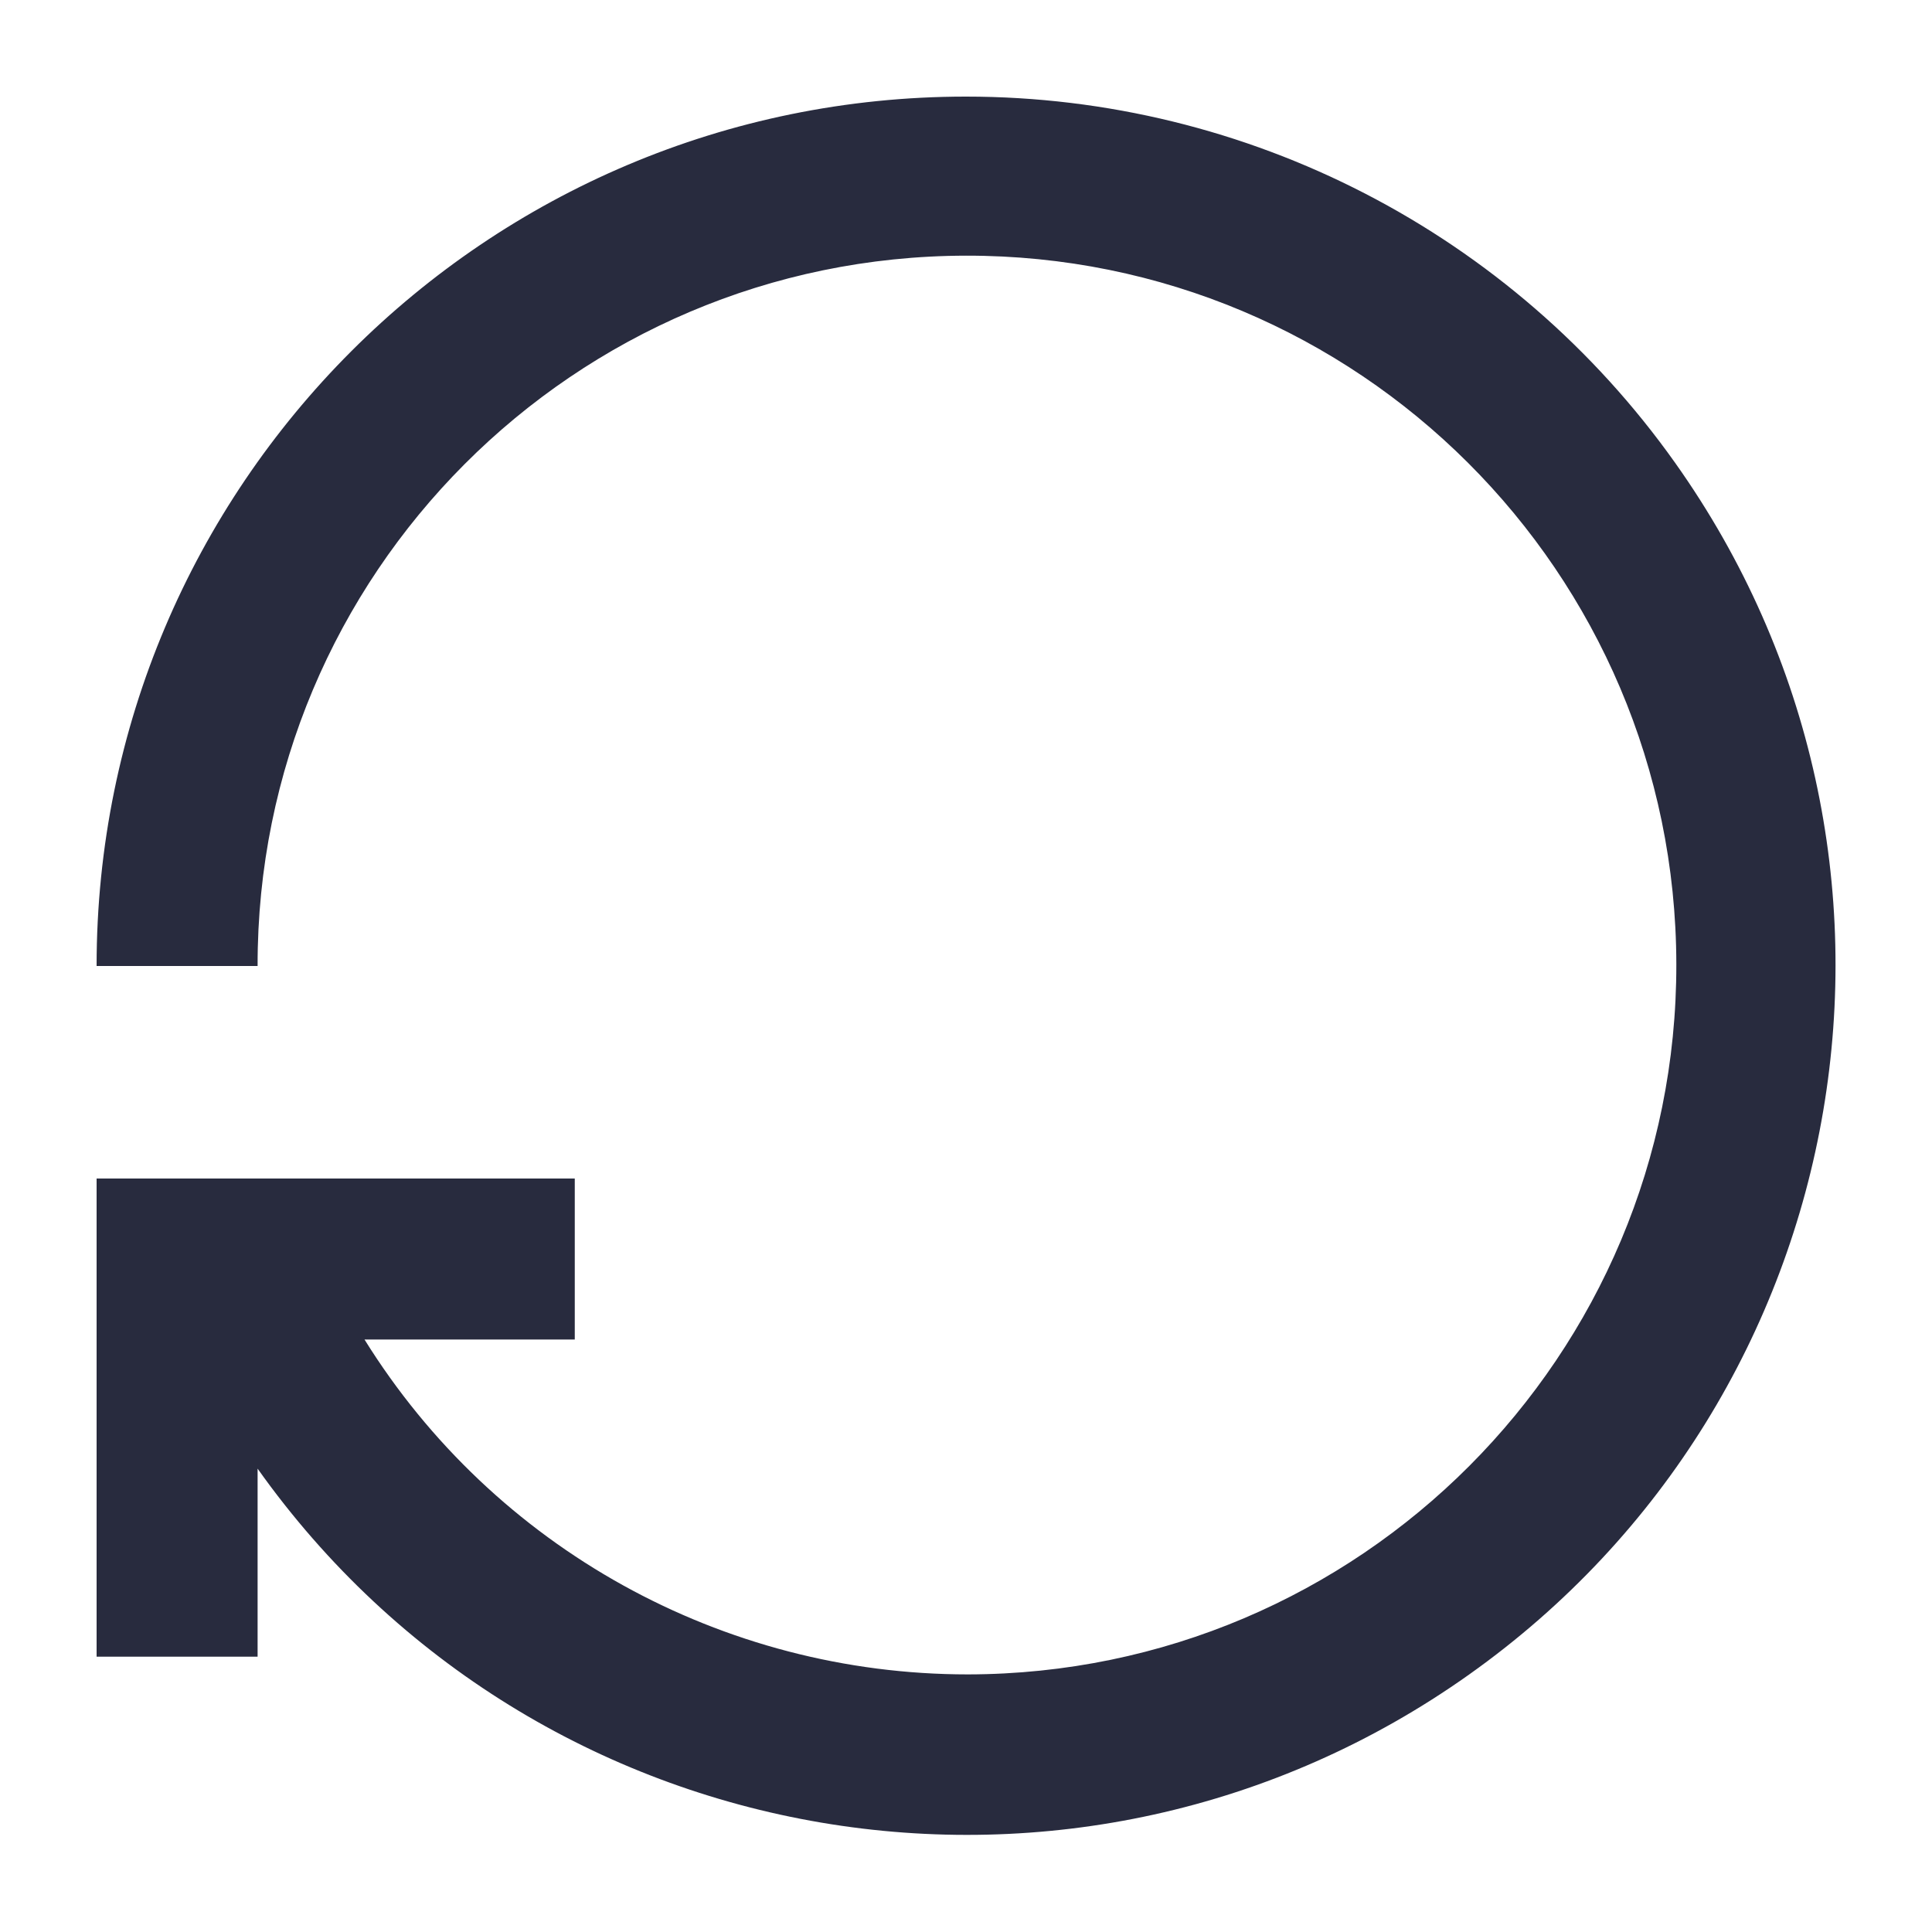 <?xml version="1.0" encoding="UTF-8"?>
<svg id="Layer_1" xmlns="http://www.w3.org/2000/svg" width="60" height="60" viewBox="0 0 60 60">
  <defs>
    <style>
      .cls-1 {
        fill: #282b3e;
      }
    </style>
  </defs>
  <path class="cls-1" d="M30,3C15.09,3,3,15.09,3,30h5c-.02-12.17,9.83-22.04,22-22.06,12.17-.02,22.04,9.83,22.06,22,.02,12.17-9.83,22.04-22,22.06-7.62,0-14.71-3.92-18.74-10.4h6.53v-5H3v14.85h5v-5.84c8.63,12.16,25.48,15.02,37.63,6.39,12.16-8.63,15.02-25.48,6.39-37.63-5.06-7.13-13.27-11.37-22.02-11.37Z"/>
</svg>